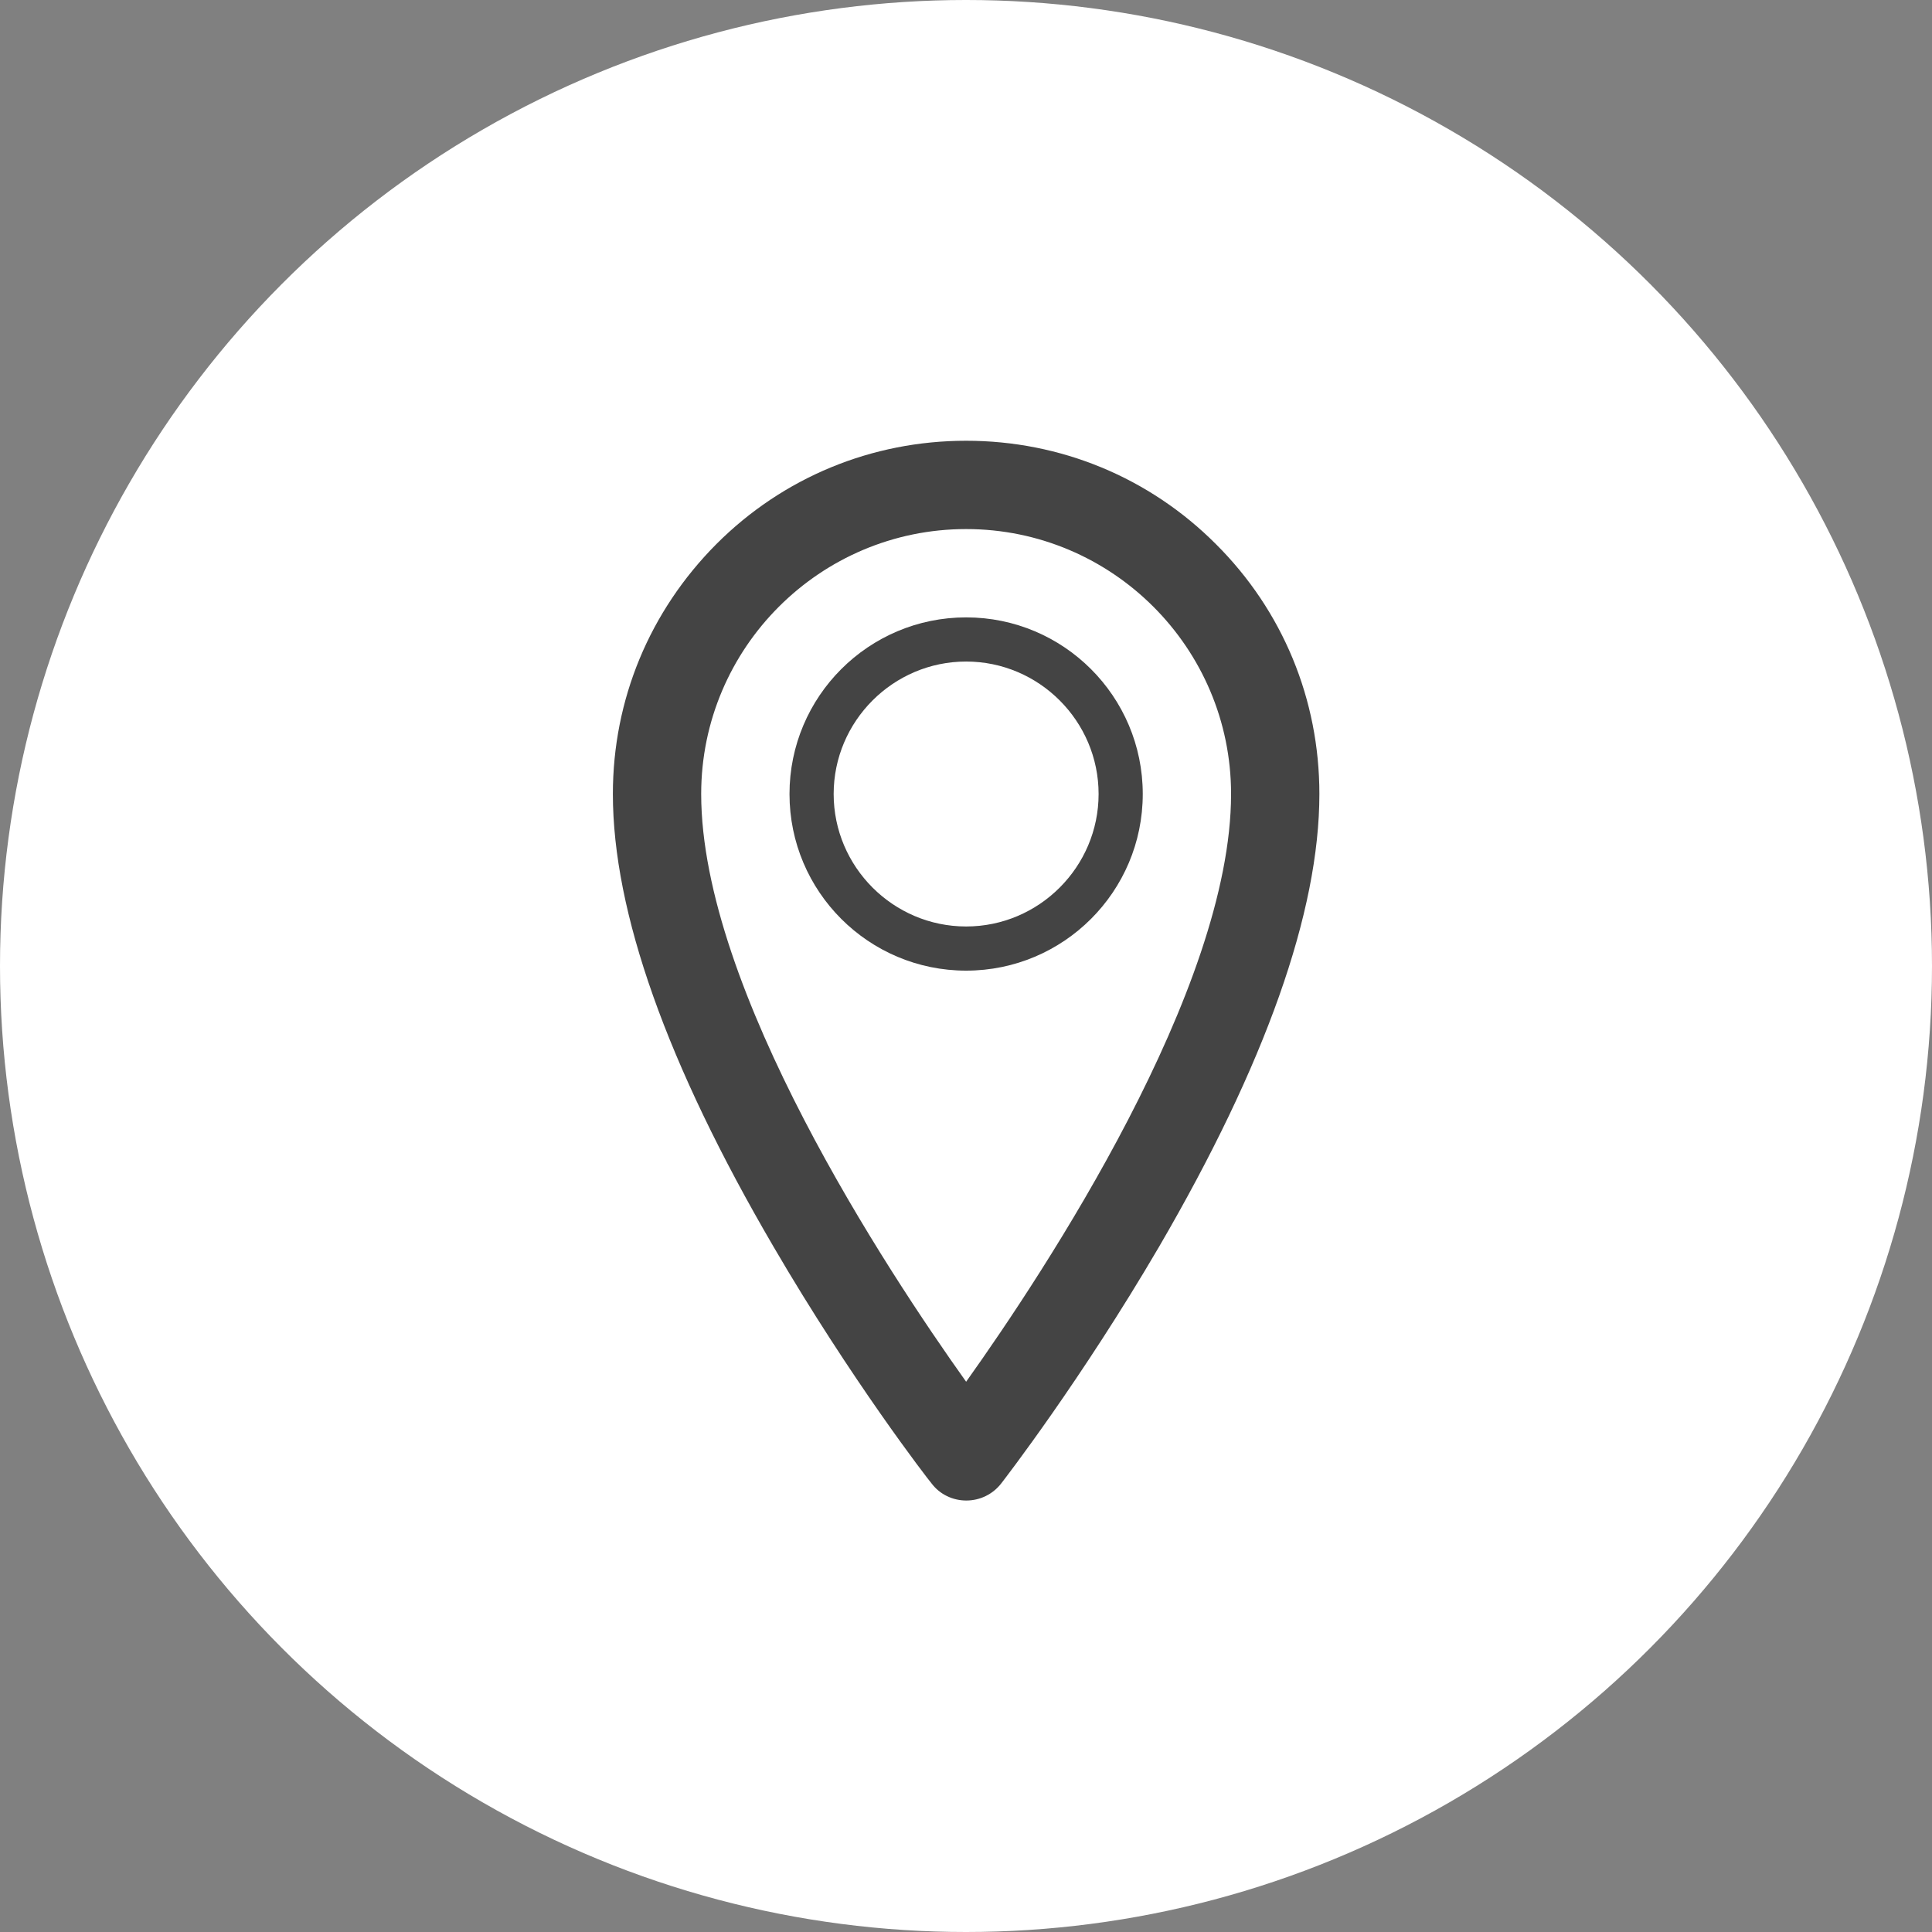 <?xml version="1.0" encoding="UTF-8" standalone="no"?>
<!DOCTYPE svg PUBLIC "-//W3C//DTD SVG 1.1//EN" "http://www.w3.org/Graphics/SVG/1.1/DTD/svg11.dtd">
<svg width="100%" height="100%" viewBox="0 0 450 450" version="1.1" xmlns="http://www.w3.org/2000/svg" xmlns:xlink="http://www.w3.org/1999/xlink" xml:space="preserve" xmlns:serif="http://www.serif.com/" style="fill-rule:evenodd;clip-rule:evenodd;stroke-linejoin:round;stroke-miterlimit:2;">
    <rect x="0" y="0" width="450" height="450" fill="#808080" stroke="none"/>
    <circle cx="225" cy="225" r="225" style="fill:white;"/>
    <g transform="matrix(10.285,0,0,10.285,-1873.11,-66297.3)">
        <g transform="matrix(1,0,0,1,0,4776)">
            <path d="M209.656,1682.34C208.148,1680.83 206.137,1680 204,1680C201.863,1680 199.852,1680.83 198.344,1682.34C196.832,1683.86 196,1685.86 196,1688C196,1690.67 197.223,1694.12 199.637,1698.25C201.398,1701.27 203.137,1703.52 203.215,1703.61C203.402,1703.86 203.695,1704 204.004,1704C204.312,1704 204.605,1703.86 204.797,1703.61C204.867,1703.52 206.605,1701.27 208.371,1698.25C210.777,1694.12 212,1690.67 212,1688C212,1685.86 211.172,1683.85 209.656,1682.34ZM204,1701.31C202.211,1698.8 198,1692.42 198,1688C198,1684.69 200.691,1682 204,1682C207.309,1682 210,1684.69 210,1688C210,1692.42 205.789,1698.8 204,1701.31Z" style="fill:rgb(68,68,68);fill-rule:nonzero;"/>
        </g>
        <g transform="matrix(1,0,0,1,0,4768)">
            <path d="M204,1692C201.793,1692 200,1693.79 200,1696C200,1698.21 201.793,1700 204,1700C206.207,1700 208,1698.21 208,1696C208,1693.79 206.207,1692 204,1692ZM204,1699C202.348,1699 201,1697.65 201,1696C201,1694.35 202.348,1693 204,1693C205.652,1693 207,1694.35 207,1696C207,1697.65 205.652,1699 204,1699Z" style="fill:rgb(68,68,68);fill-rule:nonzero;"/>
        </g>
    </g>
</svg>
